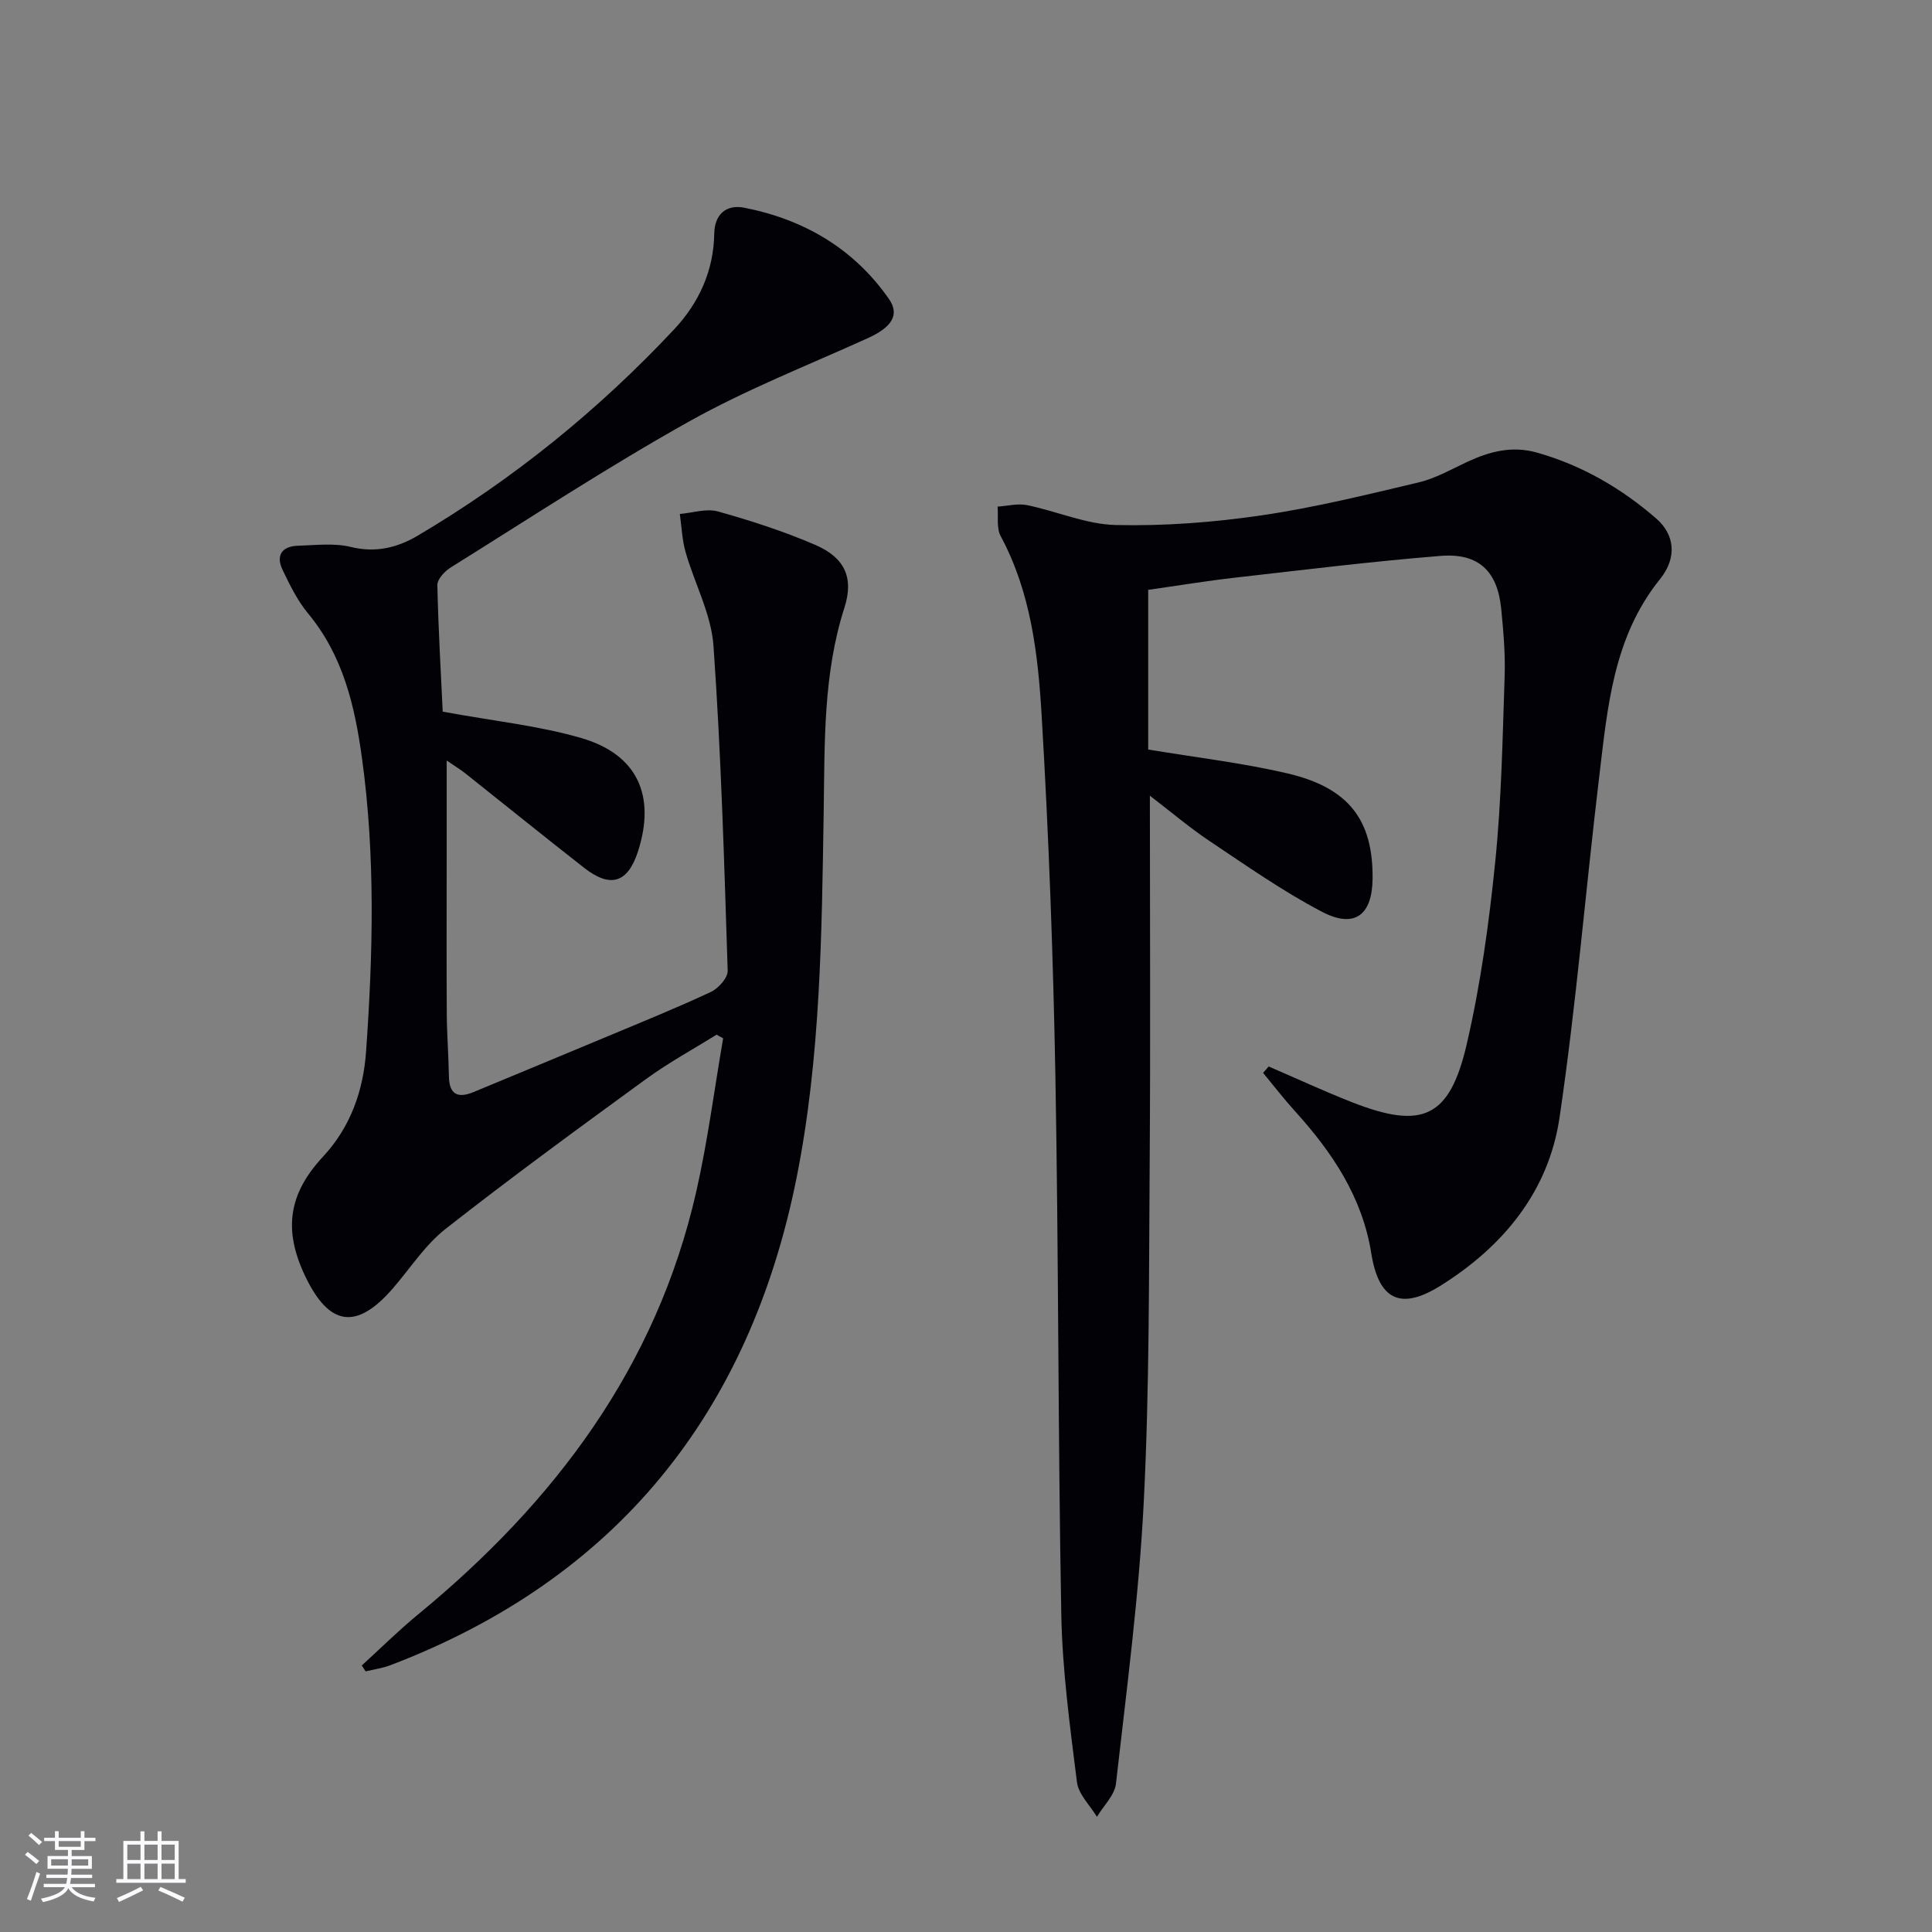 <svg enable-background="new 0 0 400 400" viewBox="0 0 400 400" xmlns="http://www.w3.org/2000/svg"><rect x="0" y="0" width="400" height="400" fill="#808080" stroke="none"/><path d="m91.66 147.34c10.57 1.95 19.88 2.9 28.71 5.47 11.62 3.39 15.42 11.94 11.73 23.43-2.1 6.53-5.68 7.72-11.14 3.45-8.27-6.46-16.41-13.06-24.63-19.58-1.03-.82-2.17-1.5-3.85-2.65v20.01c0 10.8-.05 21.6.02 32.4.03 4.31.37 8.62.44 12.94.06 3.82 1.84 4.65 5.15 3.27 9.35-3.89 18.71-7.75 28.05-11.66 7.05-2.95 14.14-5.82 21.06-9.06 1.55-.73 3.51-2.92 3.46-4.39-.72-22.43-1.36-44.87-2.94-67.25-.46-6.56-3.91-12.89-5.77-19.39-.73-2.55-.82-5.27-1.2-7.92 2.64-.22 5.5-1.19 7.89-.52 6.84 1.92 13.66 4.12 20.17 6.93 6.05 2.62 8.02 6.75 6.02 12.99-4.42 13.75-4.07 27.95-4.29 42.01-.41 25.48-.62 51.03-5.62 76.04-9.73 48.61-37.19 83.02-84.11 100.91-1.63.62-3.4.86-5.11 1.27-.27-.41-.53-.81-.8-1.22 3.88-3.53 7.61-7.24 11.65-10.56 28.26-23.24 49.36-51.22 57.6-87.54 2.38-10.47 3.74-21.16 5.57-31.75-.45-.25-.9-.5-1.36-.75-4.87 3.03-9.94 5.79-14.56 9.15-13.98 10.18-27.95 20.39-41.55 31.06-4.24 3.32-7.3 8.14-10.89 12.29-7.53 8.71-13.22 7.92-18.2-2.56-4.53-9.53-3.44-16.99 3.72-24.69 5.71-6.14 8.34-13.67 8.91-21.75 1.44-20.27 1.94-40.55-.85-60.78-1.49-10.83-3.92-21.22-11.17-29.95-2.19-2.64-3.76-5.87-5.26-8.99-1.44-3-.16-4.91 3.17-5.01 3.66-.11 7.48-.6 10.95.25 5.16 1.26 9.63.16 13.86-2.34 19.76-11.68 37.44-26.01 53.11-42.74 5.08-5.43 8.16-12.07 8.28-19.82.06-3.87 2.41-6.08 6.19-5.34 12.36 2.43 22.68 8.44 29.97 18.89 2.32 3.32.53 5.9-4.39 8.13-12.4 5.62-25.16 10.63-37.01 17.26-16.82 9.41-32.97 20.01-49.34 30.22-1.24.77-2.78 2.43-2.75 3.64.2 9.09.73 18.17 1.11 26.2z" fill="#010106"/><path d="m262.66 220.8c5.73 2.47 11.4 5.1 17.2 7.38 14.61 5.75 20.27 3.31 23.81-11.99 2.88-12.41 4.63-25.15 5.91-37.85 1.29-12.72 1.51-25.55 1.94-38.35.16-4.63-.26-9.31-.71-13.94-.76-7.77-4.65-11.58-12.51-10.96-14.23 1.14-28.42 2.9-42.61 4.51-5.92.67-11.81 1.65-17.97 2.52v33.06c9.69 1.62 19.4 2.74 28.85 4.95 12.72 2.98 17.72 9.68 17.61 21.77-.07 7.59-3.74 10.41-10.51 6.86-8.06-4.23-15.58-9.51-23.17-14.58-4.22-2.82-8.12-6.14-12.43-9.44 0 25.54.14 50.61-.04 75.67-.17 23.48-.04 46.98-1.22 70.41-.98 19.54-3.56 39-5.76 58.45-.27 2.41-2.58 4.59-3.94 6.88-1.44-2.39-3.83-4.66-4.14-7.19-1.44-11.52-3.02-23.09-3.24-34.67-.69-37.13-.55-74.27-1.22-111.4-.46-24.94-1.37-49.89-2.85-74.78-.75-12.69-2.23-25.49-8.48-37.11-.9-1.67-.46-4.05-.64-6.11 2.04-.13 4.16-.7 6.09-.31 6.16 1.26 12.23 3.98 18.38 4.12 10.04.23 20.21-.54 30.16-2 10.96-1.6 21.78-4.27 32.57-6.83 3.49-.83 6.75-2.71 10.05-4.25 4.63-2.15 9.25-3.38 14.44-1.91 9.31 2.64 17.44 7.37 24.67 13.64 3.79 3.29 4.42 8.05.78 12.56-9.68 12.02-10.85 26.5-12.57 40.81-2.83 23.56-4.76 47.24-8.23 70.69-2.26 15.24-11.61 26.63-24.62 34.77-8.31 5.2-12.81 2.96-14.36-6.74-1.86-11.64-8.11-20.92-15.83-29.43-2.29-2.53-4.38-5.25-6.56-7.88.38-.41.76-.87 1.15-1.33z" fill="#010106"/><g fill="#fafafc"><path d="m5.17 384 .55-.58c.85.61 1.65 1.24 2.4 1.87l-.59.64c-.83-.73-1.62-1.38-2.36-1.93m1.22 9.53-.82-.34c.71-1.76 1.37-3.64 1.98-5.63.24.13.5.25.76.36-.6 1.67-1.24 3.54-1.92 5.61m-.5-13.5.57-.54c.56.44 1.31 1.06 2.26 1.87l-.64.64c-.68-.66-1.41-1.32-2.19-1.97m3.25.46h2.24v-1.36h.77v1.36h4.57v-1.36h.76v1.36h2.28v.69h-2.28v1.84h-2.64v1.26h4.18v2.64h-4.21c0 .45-.02.86-.05 1.21h4.32v.69h-4.38c-.04.34-.1.75-.19 1.22h5.15v.69h-4.82c.87 1.19 2.51 1.92 4.93 2.19-.17.32-.3.57-.37.76-2.77-.49-4.52-1.41-5.26-2.76-.56 1.26-2.3 2.23-5.24 2.9-.12-.24-.26-.48-.43-.72 2.73-.55 4.38-1.34 4.96-2.38h-4.38v-.69h4.65c.1-.38.17-.79.21-1.22h-4.32v-.69h4.4c.03-.34.05-.75.05-1.21h-4.2v-2.64h4.23v-1.26h-2.69v-1.84h-2.24zm1.46 4.46v1.29h3.45c.01-.4.02-.57.01-.53v-.32-.45h-3.46zm1.55-2.59h4.57v-1.19h-4.57zm6.11 2.59h-3.42v.77c-.01.19-.01.37-.02.53h3.44z"/><path d="m32.63 379.16h.82v1.98h3.54v7.89h1.46v.78h-14.37v-.78h1.46v-7.89h3.54v-1.98h.82v1.98h2.73zm-3.49 11.48.5.73c-1.61.82-3.28 1.63-5 2.41-.13-.27-.28-.55-.44-.82 1.75-.72 3.4-1.49 4.94-2.32m-2.78-5.55h2.73v-3.18h-2.73zm0 3.95h2.73v-3.2h-2.73zm3.54-3.95h2.73v-3.18h-2.73zm0 3.95h2.73v-3.2h-2.73zm7.89 4.68c-1.84-.92-3.51-1.7-5.02-2.32l.45-.73c1.89.8 3.57 1.55 5.04 2.23zm-1.62-11.81h-2.73v3.18h2.73zm-2.73 7.13h2.73v-3.2h-2.73z"/></g></svg>